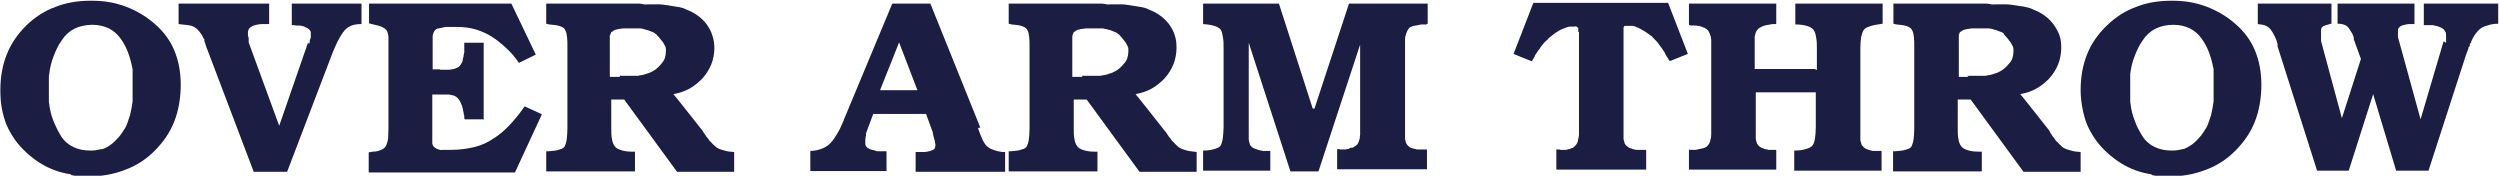 <?xml version="1.0" encoding="UTF-8"?>
<svg xmlns="http://www.w3.org/2000/svg" version="1.1" viewBox="0 0 695.7 48.9">
  <defs>
    <style>
      .cls-1 {
        fill: #1b1d42;
      }
    </style>
  </defs>
  <!-- Generator: Adobe Illustrator 28.7.1, SVG Export Plug-In . SVG Version: 1.2.0 Build 142)  -->
  <g>
    <g id="_レイヤー_2">
      <path class="cls-1" d="M19.7,48.5c-1.5-.2-3-.6-4.4-1.1-1.4-.5-2.8-1.2-4.1-2s-2.6-1.8-3.8-2.9c-1.3-1.2-2.4-2.4-3.3-3.7-.9-1.3-1.7-2.7-2.3-4.1-.6-1.5-1-3-1.3-4.6s-.4-3.3-.4-5c0-3.7.6-7,1.8-10,1.2-3,3-5.6,5.4-8,2.4-2.3,5.1-4.1,8.2-5.2,3-1.2,6.3-1.7,9.9-1.7s6.5.5,9.5,1.6c2.9,1.1,5.6,2.6,8.1,4.8,2.5,2.1,4.3,4.6,5.5,7.4,1.2,2.9,1.8,6.1,1.8,9.6s-.6,7.2-1.8,10.2c-1.2,3.1-3.1,5.8-5.5,8.2s-5.2,4.2-8.3,5.3c-3.1,1.2-6.5,1.8-10.1,1.8s-3.2-.1-4.8-.4h0ZM28.2,41.6c1-.3,1.9-.8,2.7-1.4.8-.6,1.5-1.3,2.2-2.1.7-.8,1.2-1.7,1.8-2.6.3-.5.5-1.1.7-1.7s.4-1.2.6-1.8c.1-.6.3-1.3.4-1.9s.2-1.2.3-1.9c0-.4,0-.7,0-1.1,0-.4,0-.7,0-1.1v-.5c0-.2,0-.4,0-.5v-1.1c0-.4,0-.7,0-1.1,0-.4,0-.8,0-1.2,0-.2,0-.4,0-.6,0-.2,0-.4,0-.6,0-.2,0-.4,0-.6,0-.2,0-.4,0-.6-.3-1.5-.7-3-1.2-4.4-.5-1.4-1.2-2.8-2.1-4-.9-1.3-2-2.2-3.3-2.9-1.3-.6-2.8-1-4.6-1s-3.6.4-5,1.1-2.6,1.8-3.5,3.2c-1,1.4-1.7,2.9-2.3,4.5-.6,1.5-1,3.2-1.2,4.9,0,.2,0,.4-.1.5,0,.2,0,.3,0,.5,0,.2,0,.4,0,.5v.5c0,.4,0,.7,0,1.1v2.1c0,.2,0,.4,0,.5,0,.2,0,.4,0,.5,0,.4,0,.7,0,1.1,0,.4,0,.7.1,1.1.2,1.7.6,3.2,1.2,4.7.6,1.5,1.3,2.9,2.1,4.2.9,1.4,2.1,2.4,3.4,3,1.4.7,3,1,4.9,1h0c1.1,0,2.2-.2,3.1-.5h0Z"/>
      <path class="cls-1" d="M86,12.2s0-.1.1-.2c0-.1,0-.2.1-.3,0,0,0-.2,0-.3,0-.1,0-.2.1-.4,0-.2.2-.5.2-.7s0-.5,0-.7c0-.5,0-.8-.2-1.1s-.4-.5-.8-.7c-.3-.2-.7-.3-1.1-.5-.4-.1-.8-.2-1.2-.2h-.6c0,0-.2,0-.3,0,0,0-.2,0-.3-.1h-.6s0,0,0,0h-.2V1h19.4v5.6c0,0,0,.1,0,.1h-.3c-1.1,0-2.1.2-2.9.6-.8.4-1.5,1-2,1.8-.6.8-1,1.6-1.5,2.5-.4.9-.8,1.8-1.2,2.7l-12.8,33.5h-9.3l-13.2-34.8s0-.1-.1-.2c0-.1,0-.2-.1-.4,0,0,0-.2-.1-.3,0-.1,0-.2-.1-.3s0-.2-.1-.3,0-.2,0-.3v-.3c-.2,0-.2-.2-.3-.3-.3-.7-.7-1.3-1.1-1.8-.4-.5-.8-.9-1.3-1.2s-1.1-.5-1.8-.6c-.8-.1-1.7-.2-2.7-.3V1c-.1,0,25.2,0,25.2,0v5.6c0,0,0,.1-.1.1h-.4c-.1,0-.3,0-.4,0h-.8s0,0-.2,0h-.2c-.5,0-.9.1-1.4.2-.5.1-.9.2-1.2.4-.4.2-.7.4-.9.7s-.3.6-.3,1.1v.3c0,.1,0,.2,0,.4,0,.1,0,.3.1.4,0,.1,0,.2.1.3v.3s0,0,0,.1,0,0,0,.1c0,0,0,.2,0,.2,0,0,0,.1,0,.2,0,0,0,.1,0,.2s0,.1,0,.2l8.5,23.2,8-23.1h0Z"/>
      <path class="cls-1" d="M134.7,33.2h-5.4c0,0,0-.2-.1-.3,0-.1,0-.3,0-.5,0-.2,0-.3-.1-.5s0-.3-.1-.5c0-.2,0-.3-.1-.5s0-.3-.1-.5c0-.1,0-.3-.1-.4s0-.3-.1-.5c-.1-.3-.3-.6-.4-.9-.1-.3-.3-.6-.5-.9s-.4-.5-.7-.7c-.3-.2-.6-.4-1-.5-.2,0-.4,0-.6-.1s-.3,0-.5-.1c-.2,0-.4,0-.6,0-.2,0-.4,0-.6,0h-.3c0,0-.2,0-.2,0h-2.9c0-.1,0,11.6,0,11.6,0,.3,0,.7,0,1,0,.3,0,.6,0,.8,0,.2,0,.4.1.5,0,.3.2.5.4.7s.4.3.7.5c.3.1.6.2.9.3s.6,0,.9,0c0,0,.2,0,.3,0,0,0,.2,0,.3,0h1.6c2.4,0,4.6-.3,6.6-.8,2-.5,3.7-1.3,5.3-2.4,1.6-1,3.1-2.3,4.5-3.8s2.8-3.2,4.1-5.1l4.8,2.2-7.5,16.2h-40.7v-5.6l1.2-.2c1.1,0,1.9-.3,2.5-.6s1-.7,1.2-1.2c.2-.5.4-1.1.5-1.9,0-.8.1-1.7.1-2.7V12.5c0-.8,0-1.5,0-2.1,0-.6-.2-1.1-.3-1.6-.2-.4-.6-.8-1.1-1.1s-1.4-.6-2.4-.8l-1.6-.4V1h39.6l6.8,14.2-4.7,2.3c-1-1.5-2.1-2.8-3.4-4s-2.6-2.3-4-3.2c-1.4-.9-2.9-1.6-4.6-2.1-1.6-.5-3.4-.7-5.3-.7h-.6c-.1,0-.3,0-.4,0h-1.2c-.1,0-.3,0-.4,0h-.4c-.3,0-.6.1-1,.2s-.6.1-1,.2c-.3,0-.6.1-.8.3-.2.1-.3.3-.4.4-.1.2-.2.4-.3.6,0,.2-.2.5-.2.8,0,.1,0,.3,0,.4s0,.3,0,.4v8.5h2c0,0,0,.1.2.1h2.1c.4,0,.7,0,1-.1.3,0,.6-.1.9-.2s.6-.2.9-.4c.3-.2.5-.4.7-.7.1-.2.3-.5.4-.7.1-.2.2-.5.2-.8,0-.3.2-.6.2-.9s.1-.6.2-1v-.3c0-.1,0-.2,0-.4v-1.1c0-.1,0-.2,0-.3v-.6h5.4c0-.1,0,21.1,0,21.1h0Z"/>
      <path class="cls-1" d="M195.7,36.7c.2.3.4.6.6.9s.3.5.5.7.4.4.5.7c.2.2.3.4.5.5.4.5.8.8,1.2,1.2s.9.6,1.3.8c.5.2,1.1.3,1.7.5s1.4.2,2.3.3v5.5h-15.9l-14.7-20.1h-3.6v7.9c0,1.2,0,2.3.2,3.1.1.8.4,1.5.7,1.9.3.5.8.8,1.6,1.1.8.3,1.9.5,3.1.5h1c0,0,0,5.5,0,5.5h-24.7v-5.6h.6c1.3-.1,2.4-.2,3.1-.5.8-.2,1.3-.5,1.5-1s.4-1,.5-1.8c.1-.8.2-1.8.2-3.1V13.1h0c0,0,0,0,0,0,0-1.1,0-2-.1-2.8s-.2-1.4-.5-1.9c-.2-.5-.6-.8-1.4-1.1-.8-.3-1.8-.4-3.1-.5l-.8-.2V1h25.8c.5,0,.9.1,1.4.2s.9,0,1.4,0h1.4c.2,0,.5,0,.7,0h.7c.6,0,1.3.1,1.9.2.6.1,1.3.2,1.9.3s1.3.2,1.9.3c.6.1,1.2.3,1.8.6,1.2.5,2.3,1,3.2,1.7,1,.7,1.8,1.5,2.5,2.4.7,1,1.3,2,1.6,3.1.4,1.1.6,2.3.6,3.6s-.3,3.2-.9,4.6c-.6,1.4-1.4,2.7-2.5,3.9-1.1,1.1-2.3,2.1-3.6,2.8s-2.8,1.2-4.4,1.5h0c0-.1,8.2,10.3,8.2,10.3h0ZM172.6,21c0,0,.2.1.2.1h3.3c.2,0,.4,0,.6,0,.2,0,.4,0,.6,0,.2,0,.4,0,.6-.1s.4,0,.6-.1c.4,0,.8-.2,1.2-.3.4-.1.8-.3,1.2-.4.6-.3,1.2-.6,1.7-1s1-.9,1.4-1.4c.4-.5.8-1,1-1.6s.3-1.2.3-1.9v-.2s0,0,0,0v-.5c0-.4-.2-.8-.4-1.1-.2-.4-.4-.8-.7-1.1-.3-.4-.6-.7-.8-1-.3-.3-.6-.6-.8-.9,0,0,0,0-.1,0,0,0,0,0-.1-.1,0,0,0,0-.1,0,0,0,0,0,0-.1-.3-.2-.6-.4-1-.5s-.7-.3-1-.4c-.3,0-.7-.2-1.1-.3s-.8-.2-1.1-.2h-.3c-.1,0-.2,0-.3,0h-1c-.1,0-.2,0-.3,0h-1.9s-.1,0-.2,0h-.2c-.4,0-.7,0-1.1.1s-.7,0-1.1.2c-.3,0-.6.1-.9.3-.2.1-.4.3-.6.4,0,0-.2.1-.2.3s-.1.3-.2.4c0,.1,0,.3-.1.4s0,.3,0,.4v11h2.7Z"/>
      <path class="cls-1" d="M272.2,35.6c0,.4.2.7.3,1s.2.5.3.8.2.4.3.7c0,.2.2.4.3.7.2.5.5,1,.8,1.4s.6.7,1,.9c.4.3.9.5,1.5.7.6.2,1.4.4,2.2.5h.8c0,0,0,5.5,0,5.5h-24.9v-5.6c0,0,0,.1.1.1h.2s0,0,.1,0h.6c.1,0,.3,0,.5,0,.2,0,.4,0,.5,0,.2,0,.3,0,.5,0,.4,0,.7-.1,1.1-.2.4,0,.7-.2,1-.3s.6-.3.7-.5.2-.5.2-.8,0-.2,0-.3c0-.1,0-.3-.1-.5,0-.2,0-.3-.1-.5,0-.2,0-.3-.1-.5,0,0,0,0-.1-.1,0,0,0,0,0-.1h0c0-.1,0-.2,0-.2,0,0,0-.2-.1-.2s0-.1,0-.2c0,0,0,0-.1-.2,0,0,0-.1,0-.2,0,0,0-.2-.1-.3,0-.1,0-.2,0-.3l-1.9-5.2h-14.7l-1.9,5.1c0,0,0,.2-.1.2,0,0,0,.2,0,.2s0,0,0,.1c0,0,0,0,0,0h0c0,0,0,.2,0,.3,0,0,0,0,0,.1h0c0,.1,0,.2-.1.3s0,.2,0,.2c0,.1,0,.3-.1.4,0,.1,0,.3,0,.4,0,.1,0,.3,0,.4v.3c0,.4,0,.8.2,1s.4.5.7.6c.3.2.6.3,1,.4.3,0,.7.2,1.1.3,0,0,.2,0,.2.1,0,0,.1,0,.2,0,0,0,.1,0,.2,0h.7s.1,0,.2,0h.3s0,0,0,0h1.1c0,0,0,5.5,0,5.5h-21.2v-5.6c1.3,0,2.4-.3,3.4-.7.9-.4,1.7-.9,2.3-1.6.6-.6,1.1-1.4,1.6-2.2.5-.8,1-1.7,1.4-2.7,0-.1.2-.3.2-.4s.1-.3.2-.5c0-.1.2-.3.2-.5,0-.2.1-.3.2-.5l13.3-31.9h10.6l13.9,34.5h0ZM255.3,25.1l-5.1-13.3-5.3,13.3h10.4Z"/>
      <path class="cls-1" d="M324.4,36.7c.2.3.4.6.6.9s.3.5.5.7c.2.2.4.4.5.7.2.2.3.4.5.5.4.5.8.8,1.2,1.2s.9.6,1.3.8c.5.2,1.1.3,1.7.5.6.1,1.4.2,2.3.3v5.5h-15.9l-14.7-20.1h-3.6v7.9c0,1.2,0,2.3.2,3.1.1.8.4,1.5.7,1.9.3.5.8.8,1.6,1.1s1.9.5,3.1.5h1c0,0,0,5.5,0,5.5h-24.7v-5.6h.5c1.3-.1,2.4-.2,3.1-.5.8-.2,1.3-.5,1.5-1s.4-1,.5-1.8c.1-.8.2-1.8.2-3.1V13.1h0c0,0,0,0,0,0,0-1.1,0-2-.1-2.8s-.2-1.4-.5-1.9c-.2-.5-.6-.8-1.4-1.1-.8-.3-1.8-.4-3-.5l-.8-.2V1h25.8c.5,0,.9.1,1.4.2s1,0,1.4,0h1.4c.2,0,.5,0,.7,0h.7c.6,0,1.3.1,1.9.2.6.1,1.3.2,1.9.3s1.3.2,1.9.3,1.2.3,1.8.6c1.2.5,2.3,1,3.2,1.7,1,.7,1.8,1.5,2.5,2.4.7,1,1.3,2,1.6,3.1.4,1.1.5,2.3.5,3.6s-.3,3.2-.9,4.6c-.6,1.4-1.4,2.7-2.5,3.9-1.1,1.1-2.3,2.1-3.6,2.8s-2.8,1.2-4.4,1.5h0c0-.1,8.2,10.3,8.2,10.3h0ZM301.3,21c0,0,.2.1.2.1h3.3c.2,0,.5,0,.6,0,.2,0,.4,0,.6,0,.2,0,.4,0,.6-.1s.4,0,.6-.1c.4,0,.8-.2,1.2-.3.4-.1.8-.3,1.2-.4.6-.3,1.2-.6,1.7-1s1-.9,1.4-1.4c.5-.5.8-1,1-1.6s.3-1.2.3-1.9v-.2s0,0,0,0v-.5c0-.4-.2-.8-.4-1.1-.2-.4-.4-.8-.7-1.1-.3-.4-.5-.7-.8-1-.3-.3-.5-.6-.8-.9,0,0,0,0-.1,0,0,0,0,0-.1-.1,0,0,0,0-.1,0,0,0,0,0,0-.1-.3-.2-.6-.4-1-.5-.3-.1-.7-.3-1-.4-.3,0-.7-.2-1.1-.3-.4,0-.8-.2-1.1-.2h-.3c-.1,0-.2,0-.3,0h-1c-.1,0-.2,0-.3,0h-1.9s-.1,0-.2,0h-.2c-.4,0-.7,0-1.1.1s-.7,0-1.1.2c-.3,0-.6.1-.9.3-.2.1-.5.3-.6.4,0,0-.2.1-.2.3s-.1.3-.2.4c0,.1,0,.3-.1.4,0,.1,0,.3,0,.4v11h2.7Z"/>
      <path class="cls-1" d="M365.8,30.2l9.6-29.2h21.9v5.6c-.1,0-.3.1-.4.2s-.3,0-.4,0h-.4s-.1,0-.2,0h-.2c-.4,0-.7.1-1.1.2s-.7.1-1.1.2c-.3,0-.6.2-.9.3s-.5.3-.6.5-.3.4-.4.6c0,.2-.2.5-.3.7,0,.3-.1.5-.2.8s-.1.5-.1.8v26.7c0,.3,0,.5,0,.8,0,.2,0,.5.1.7,0,.2.1.5.2.7s.2.4.3.5c.1.2.3.3.5.5s.4.3.7.4c.3,0,.5.2.8.2.3,0,.5.2.8.2,0,0,.2,0,.3,0s.2,0,.3,0c0,0,.2,0,.3,0h.3c.2,0,.4,0,.6,0,.2,0,.3,0,.4,0h.5c0-.1,0,5.5,0,5.5h-25v-5.6h.5c.1,0,.3.1.5.1s.4,0,.5,0c.2,0,.4,0,.6,0,.2,0,.4,0,.6-.1.2,0,.5,0,.7-.2s.5-.2.8-.2c.2,0,.5-.2.6-.3s.4-.3.6-.4c.1-.1.3-.3.4-.5.1-.2.2-.5.3-.7,0-.3.2-.5.2-.8,0-.3,0-.6.1-.9v-.3c0,0,0-.2,0-.3V12.4l-11.6,35.3h-7.8l-11.6-35.8v26c0,.3,0,.5,0,.8,0,.2,0,.5.1.7,0,.2.2.5.2.7s.2.4.3.5c.1.2.3.3.5.5.2.1.4.2.7.3.2.1.5.2.8.3.3,0,.5.2.8.2.2,0,.4,0,.5.1s.4,0,.5,0c.2,0,.4,0,.6,0,.2,0,.3,0,.5,0h.5c0-.1,0,5.5,0,5.5h-18.7v-5.6c1.4,0,2.5-.2,3.4-.5s1.4-.6,1.6-1.1c.2-.5.4-1.1.5-2,.1-.8.2-1.9.2-3.1V13.3c0-1.1,0-2.1-.2-3-.1-.8-.3-1.5-.5-1.9-.3-.5-.8-.8-1.6-1.1s-1.9-.5-3.4-.6V1h21.1l9.4,29.2h0Z"/>
      <path class="cls-1" d="M439.2,8.9v-.5c0-.2,0-.4,0-.5,0-.1-.1-.2-.2-.3,0,0-.2-.1-.3-.2s-.4,0-.7,0h-.3c0,0-.2,0-.2,0h-.5c0,0-.2,0-.2,0h-.1c-.5.1-1,.3-1.5.5s-1,.4-1.5.7c-.5.3-.9.6-1.3.9s-.8.6-1.2.9c0,0,0,0-.1.1h0c-.3.4-.6.7-1,1s-.6.7-.9,1c-.1.2-.3.4-.4.5s-.2.4-.3.5c-.1.2-.3.4-.4.5-.1.2-.3.4-.4.6,0,0-.1.2-.2.3,0,0-.1.2-.2.3,0,.1-.2.2-.2.4,0,0,0,.2-.1.3,0,0-.1.2-.2.3s-.1.2-.2.3c0,.1-.2.2-.2.3v.3c-.1,0-5.2-2.1-5.2-2.1l5.5-14.2h37.5l5.5,14.2-5,2c-.1-.1-.3-.3-.4-.5s-.2-.4-.3-.5c0,0-.1-.2-.2-.3s-.1-.2-.2-.4c0,0-.2-.2-.2-.3,0,0,0-.2-.1-.3-.3-.4-.5-.8-.8-1.2-.3-.4-.5-.7-.8-1.1-.3-.4-.5-.7-.8-1-.3-.3-.6-.6-1-1,0,0,0,0,0,0h0c0,0,0,0,0-.1-.4-.3-.8-.6-1.2-.9-.4-.3-.9-.6-1.4-.9-.2-.1-.5-.3-.7-.4s-.5-.2-.7-.4c-.3,0-.5-.2-.8-.3-.2,0-.5-.2-.7-.2h-.2c0,0-.1,0-.2,0h-.5c0,0-.1,0-.2,0h-.3c-.3,0-.6,0-.7,0-.2,0-.3,0-.4.2,0,0,0,.1-.1.3,0,.1,0,.3,0,.5v29.4c0,.3,0,.5,0,.8,0,.2,0,.5.1.7,0,.2.2.5.2.7s.2.4.3.5c.1.2.3.4.5.5.2.2.4.3.7.4.3.1.5.2.8.3.3,0,.6.2.9.2.2,0,.4,0,.5,0,.2,0,.3,0,.5,0,.2,0,.4,0,.5,0h1.3c0-.1,0,5.5,0,5.5h-25v-5.6h.8c.1,0,.3.1.4.1s.3,0,.5,0c.2,0,.4,0,.5,0,.2,0,.4,0,.5,0,.3,0,.5-.2.8-.2.3,0,.5-.2.8-.3.3,0,.5-.2.7-.4.2-.2.4-.4.5-.5,0-.1.2-.3.3-.5s.2-.4.2-.7c0-.2.1-.5.2-.7,0-.2,0-.5.1-.8V8.9h0Z"/>
      <path class="cls-1" d="M505.6,19.5v-6c0-1.1,0-2.1-.2-3-.1-.8-.3-1.5-.6-2-.3-.5-.8-.9-1.7-1.2-.9-.3-2-.5-3.5-.5V1h24.3v5.6c-1.5.2-2.6.4-3.5.7-.9.3-1.5.6-1.8,1.1s-.5,1.1-.7,2c-.1.9-.2,1.9-.2,3.1v23.1c0,.2,0,.4,0,.6,0,.2,0,.4,0,.7,0,.3,0,.5,0,.8s0,.5.1.7c0,.2.2.5.2.7s.2.4.3.5c.1.2.3.3.5.5s.4.3.7.4c.2.1.5.2.8.3.3,0,.6.2.9.2.2,0,.4,0,.5,0,.2,0,.4,0,.5,0,.2,0,.3,0,.5,0h.9c0,0,0,5.5,0,5.5h-24.3v-5.6c1.5,0,2.6-.2,3.5-.5s1.4-.6,1.7-1.1c.3-.5.5-1.2.6-2,.1-.8.2-1.8.2-3.1v-9.5h-16.7v11.9c0,.3,0,.5,0,.8,0,.2,0,.5.1.7,0,.3.2.5.2.7,0,.2.2.4.3.5.1.2.3.4.5.5.2.2.4.3.7.4.3.1.5.2.8.3.3,0,.6.1.9.2,0,0,.2,0,.2,0,0,0,.1,0,.2,0,0,0,.1,0,.2,0h1.6c0,0,0,5.5,0,5.5h-24.3v-5.6c.1,0,.3.1.4.1h.5c.1,0,.3,0,.4,0,.2,0,.3,0,.5,0,.4,0,.7-.2,1-.2.3,0,.6-.2.9-.2s.6-.2.9-.3.5-.3.6-.5c.1-.1.3-.3.4-.5.1-.2.2-.5.3-.7,0-.3.1-.5.2-.8s0-.6.1-.9V13.4s0,0,0,0v-2.2c0-.2,0-.5-.1-.7,0-.2,0-.5-.2-.7,0-.2-.1-.4-.2-.6s-.2-.4-.3-.6c-.1-.2-.3-.3-.5-.5-.2-.1-.4-.3-.6-.4-.3,0-.5-.2-.8-.3-.3,0-.5-.2-.8-.2,0,0-.2,0-.3,0,0,0-.2,0-.3-.1-.1,0-.2,0-.3,0s-.2,0-.3,0h-.3c0,0-.2,0-.3,0h-.4l-.5-.2V1h24.3v5.6s-.1,0-.2.1c0,0,0,0-.1,0h-.6c-.4,0-.8.1-1.2.2-.4,0-.7.1-1.1.2-.4.1-.7.3-1,.4s-.5.3-.8.5c-.2.2-.3.4-.5.6-.1.2-.2.4-.3.7,0,.1,0,.3-.1.4,0,.1,0,.3-.1.4,0,.2,0,.4,0,.5,0,.1,0,.3,0,.4v8.2h16.7,0Z"/>
      <path class="cls-1" d="M570.4,36.7c.2.3.4.6.6.9s.3.5.5.7.3.4.5.7c.2.2.3.4.5.5.4.5.8.8,1.2,1.2s.8.6,1.3.8c.5.2,1.1.3,1.7.5s1.4.2,2.3.3v5.5h-15.9l-14.7-20.1h-3.6v7.9c0,1.2,0,2.3.2,3.1.1.8.4,1.5.7,1.9.3.5.8.8,1.6,1.1s1.9.5,3.2.5h1c0,0,0,5.5,0,5.5h-24.7v-5.6h.5c1.3-.1,2.4-.2,3.2-.5.8-.2,1.3-.5,1.5-1s.4-1,.5-1.8c.1-.8.2-1.8.2-3.1V13.1h0c0,0,0,0,0,0,0-1.1,0-2-.1-2.8s-.2-1.4-.5-1.9c-.2-.5-.7-.8-1.4-1.1-.8-.3-1.8-.4-3-.5l-.8-.2V1h25.8c.5,0,.9.1,1.4.2s1,0,1.4,0h1.4c.2,0,.5,0,.7,0h.7c.6,0,1.3.1,1.9.2.6.1,1.3.2,1.9.3.6,0,1.3.2,1.8.3.6.1,1.2.3,1.8.6,1.2.5,2.3,1,3.2,1.7,1,.7,1.8,1.5,2.5,2.4.7,1,1.3,2,1.7,3.1.4,1.1.5,2.3.5,3.6s-.3,3.2-.9,4.6c-.6,1.4-1.4,2.7-2.5,3.9-1.1,1.1-2.3,2.1-3.6,2.8s-2.8,1.2-4.4,1.5h0c0-.1,8.2,10.3,8.2,10.3h0ZM547.4,21c0,0,.2.1.2.1h3.3c.2,0,.5,0,.7,0,.2,0,.4,0,.7,0,.2,0,.4,0,.6-.1s.4,0,.6-.1c.4,0,.8-.2,1.2-.3.4-.1.8-.3,1.2-.4.6-.3,1.2-.6,1.7-1s1-.9,1.4-1.4c.5-.5.8-1,1-1.6s.3-1.2.3-1.9v-.2s0,0,0,0v-.5c0-.4-.2-.8-.4-1.1-.2-.4-.4-.8-.7-1.1-.3-.4-.5-.7-.8-1-.3-.3-.5-.6-.8-.9,0,0,0,0,0,0,0,0,0,0,0-.1,0,0,0,0,0,0,0,0,0,0,0-.1-.3-.2-.6-.4-1-.5s-.7-.3-1-.4c-.3,0-.7-.2-1.1-.3s-.8-.2-1.1-.2h-.3c-.1,0-.2,0-.3,0h-1c-.1,0-.2,0-.3,0h-1.9s0,0-.2,0h-.2c-.4,0-.7,0-1.1.1s-.7,0-1.1.2c-.3,0-.6.1-.9.3-.2.1-.5.3-.6.4,0,0-.2.1-.2.3s-.1.3-.2.4c0,.1,0,.3,0,.4,0,.1,0,.3,0,.4v11h2.7,0Z"/>
      <path class="cls-1" d="M598.7,48.5c-1.5-.2-3-.6-4.4-1.1-1.4-.5-2.8-1.2-4.1-2s-2.6-1.8-3.8-2.9c-1.3-1.2-2.4-2.4-3.3-3.7-.9-1.3-1.7-2.7-2.3-4.1-.6-1.5-1-3-1.3-4.6s-.5-3.3-.5-5c0-3.7.6-7,1.8-10,1.2-3,3-5.6,5.5-8,2.4-2.3,5.1-4.1,8.2-5.2,3-1.2,6.3-1.7,9.9-1.7s6.5.5,9.5,1.6c2.9,1.1,5.6,2.6,8.1,4.8,2.5,2.1,4.3,4.6,5.5,7.4,1.2,2.9,1.8,6.1,1.8,9.6s-.6,7.2-1.8,10.2c-1.2,3.1-3.1,5.8-5.5,8.2s-5.2,4.2-8.3,5.3c-3.1,1.2-6.5,1.8-10.1,1.8s-3.2-.1-4.8-.4h0ZM607.3,41.6c1-.3,1.8-.8,2.7-1.4.8-.6,1.5-1.3,2.2-2.1.7-.8,1.2-1.7,1.8-2.6.3-.5.5-1.1.7-1.7s.4-1.2.6-1.8c.1-.6.3-1.3.4-1.9s.2-1.2.3-1.9c0-.4,0-.7,0-1.1,0-.4,0-.7,0-1.1v-.5c0-.2,0-.4,0-.5v-1.1c0-.4,0-.7,0-1.1,0-.4,0-.8,0-1.2,0-.2,0-.4,0-.6,0-.2,0-.4,0-.6,0-.2,0-.4,0-.6,0-.2,0-.4,0-.6-.3-1.5-.7-3-1.2-4.4-.5-1.4-1.2-2.8-2.1-4-.9-1.3-2-2.2-3.3-2.9-1.3-.6-2.8-1-4.6-1s-3.6.4-5,1.1-2.6,1.8-3.5,3.2c-1,1.4-1.7,2.9-2.3,4.5-.6,1.5-1,3.2-1.2,4.9,0,.2,0,.4,0,.5,0,.2,0,.3,0,.5,0,.2,0,.4,0,.5v.5c0,.4,0,.7,0,1.1v2.1c0,.2,0,.4,0,.5s0,.4,0,.5c0,.4,0,.7,0,1.1,0,.4,0,.7.1,1.1.2,1.7.6,3.2,1.2,4.7.5,1.5,1.3,2.9,2.1,4.2.9,1.4,2.1,2.4,3.4,3,1.4.7,3,1,4.9,1h0c1.1,0,2.2-.2,3.2-.5h0Z"/>
      <path class="cls-1" d="M680.7,11.9s0,0,0,0,0,0,0-.1h0c0-.1,0-.2,0-.3s0-.1,0-.2c0,0,0-.2,0-.3,0-.1,0-.2,0-.4h0c0-.1,0-.2,0-.3v-.3c0-.5,0-1-.3-1.3-.2-.4-.5-.7-.9-.9-.4-.2-.8-.4-1.2-.5s-.8-.2-1.3-.3h-.2c0,0-.2,0-.2,0h-1c-.1,0-.3,0-.4,0h-.7V1h20.7v5.6c-1.2,0-2.2.2-3,.5-.8.2-1.5.5-2,.9-.5.4-.9.9-1.3,1.4s-.8,1.3-1.2,2.1c0,.2,0,.4-.2.5s-.2.3-.2.5c0,.2,0,.4-.2.5s-.2.4-.2.5l-.7,1.9-10.4,32.1h-9l-6.4-21.3-6.8,21.3h-8.8l-11-34.6s0-.1,0-.2c0,0,0-.1,0-.2,0,0,0,0,0-.1,0,0,0,0,0-.1,0,0,0,0,0,0h0c-.2-.9-.5-1.6-.8-2.2s-.6-1.2-1-1.7c-.3-.5-.8-.9-1.4-1.2s-1.4-.4-2.3-.5V1c-.1,0,20.5,0,20.5,0v5.6c-.4,0-.7.2-1.1.3-.3,0-.7.2-.9.3-.3,0-.5.3-.7.5s-.2.6-.2,1.1v.3c0,.1,0,.2,0,.3,0,.1,0,.3,0,.4,0,.1,0,.2,0,.3v.3s0,0,0,0h0c0,.2,0,.2,0,.3,0,0,0,.2,0,.3,0,0,0,.2,0,.2s0,.1,0,.2l5.8,21.5,5.3-16.5-2-5.5s0,0,0-.1c0,0,0-.1,0-.2s0,0,0-.1,0,0,0-.1c0,0,0,0,0,0h0c-.2-.6-.4-1.1-.7-1.5s-.5-.9-.8-1.2c-.3-.4-.6-.6-1.1-.8s-1-.3-1.6-.3h-.3V1h21.4v5.6s0,0-.1.1h-.3s0,0-.1,0h-.9s0,0-.1,0h-.1c-.4,0-.7.1-1.1.2-.3,0-.7.2-1,.3-.3.1-.5.4-.7.6s-.2.6-.2,1v.6s0,0,0,.1v.2c0,.2,0,.4,0,.5,0,.2,0,.3.1.4,0,.1,0,.3.1.4,0,.1,0,.3.1.4l6,21.8,6.4-21.7h0Z"/>
    </g>
  </g>
</svg>